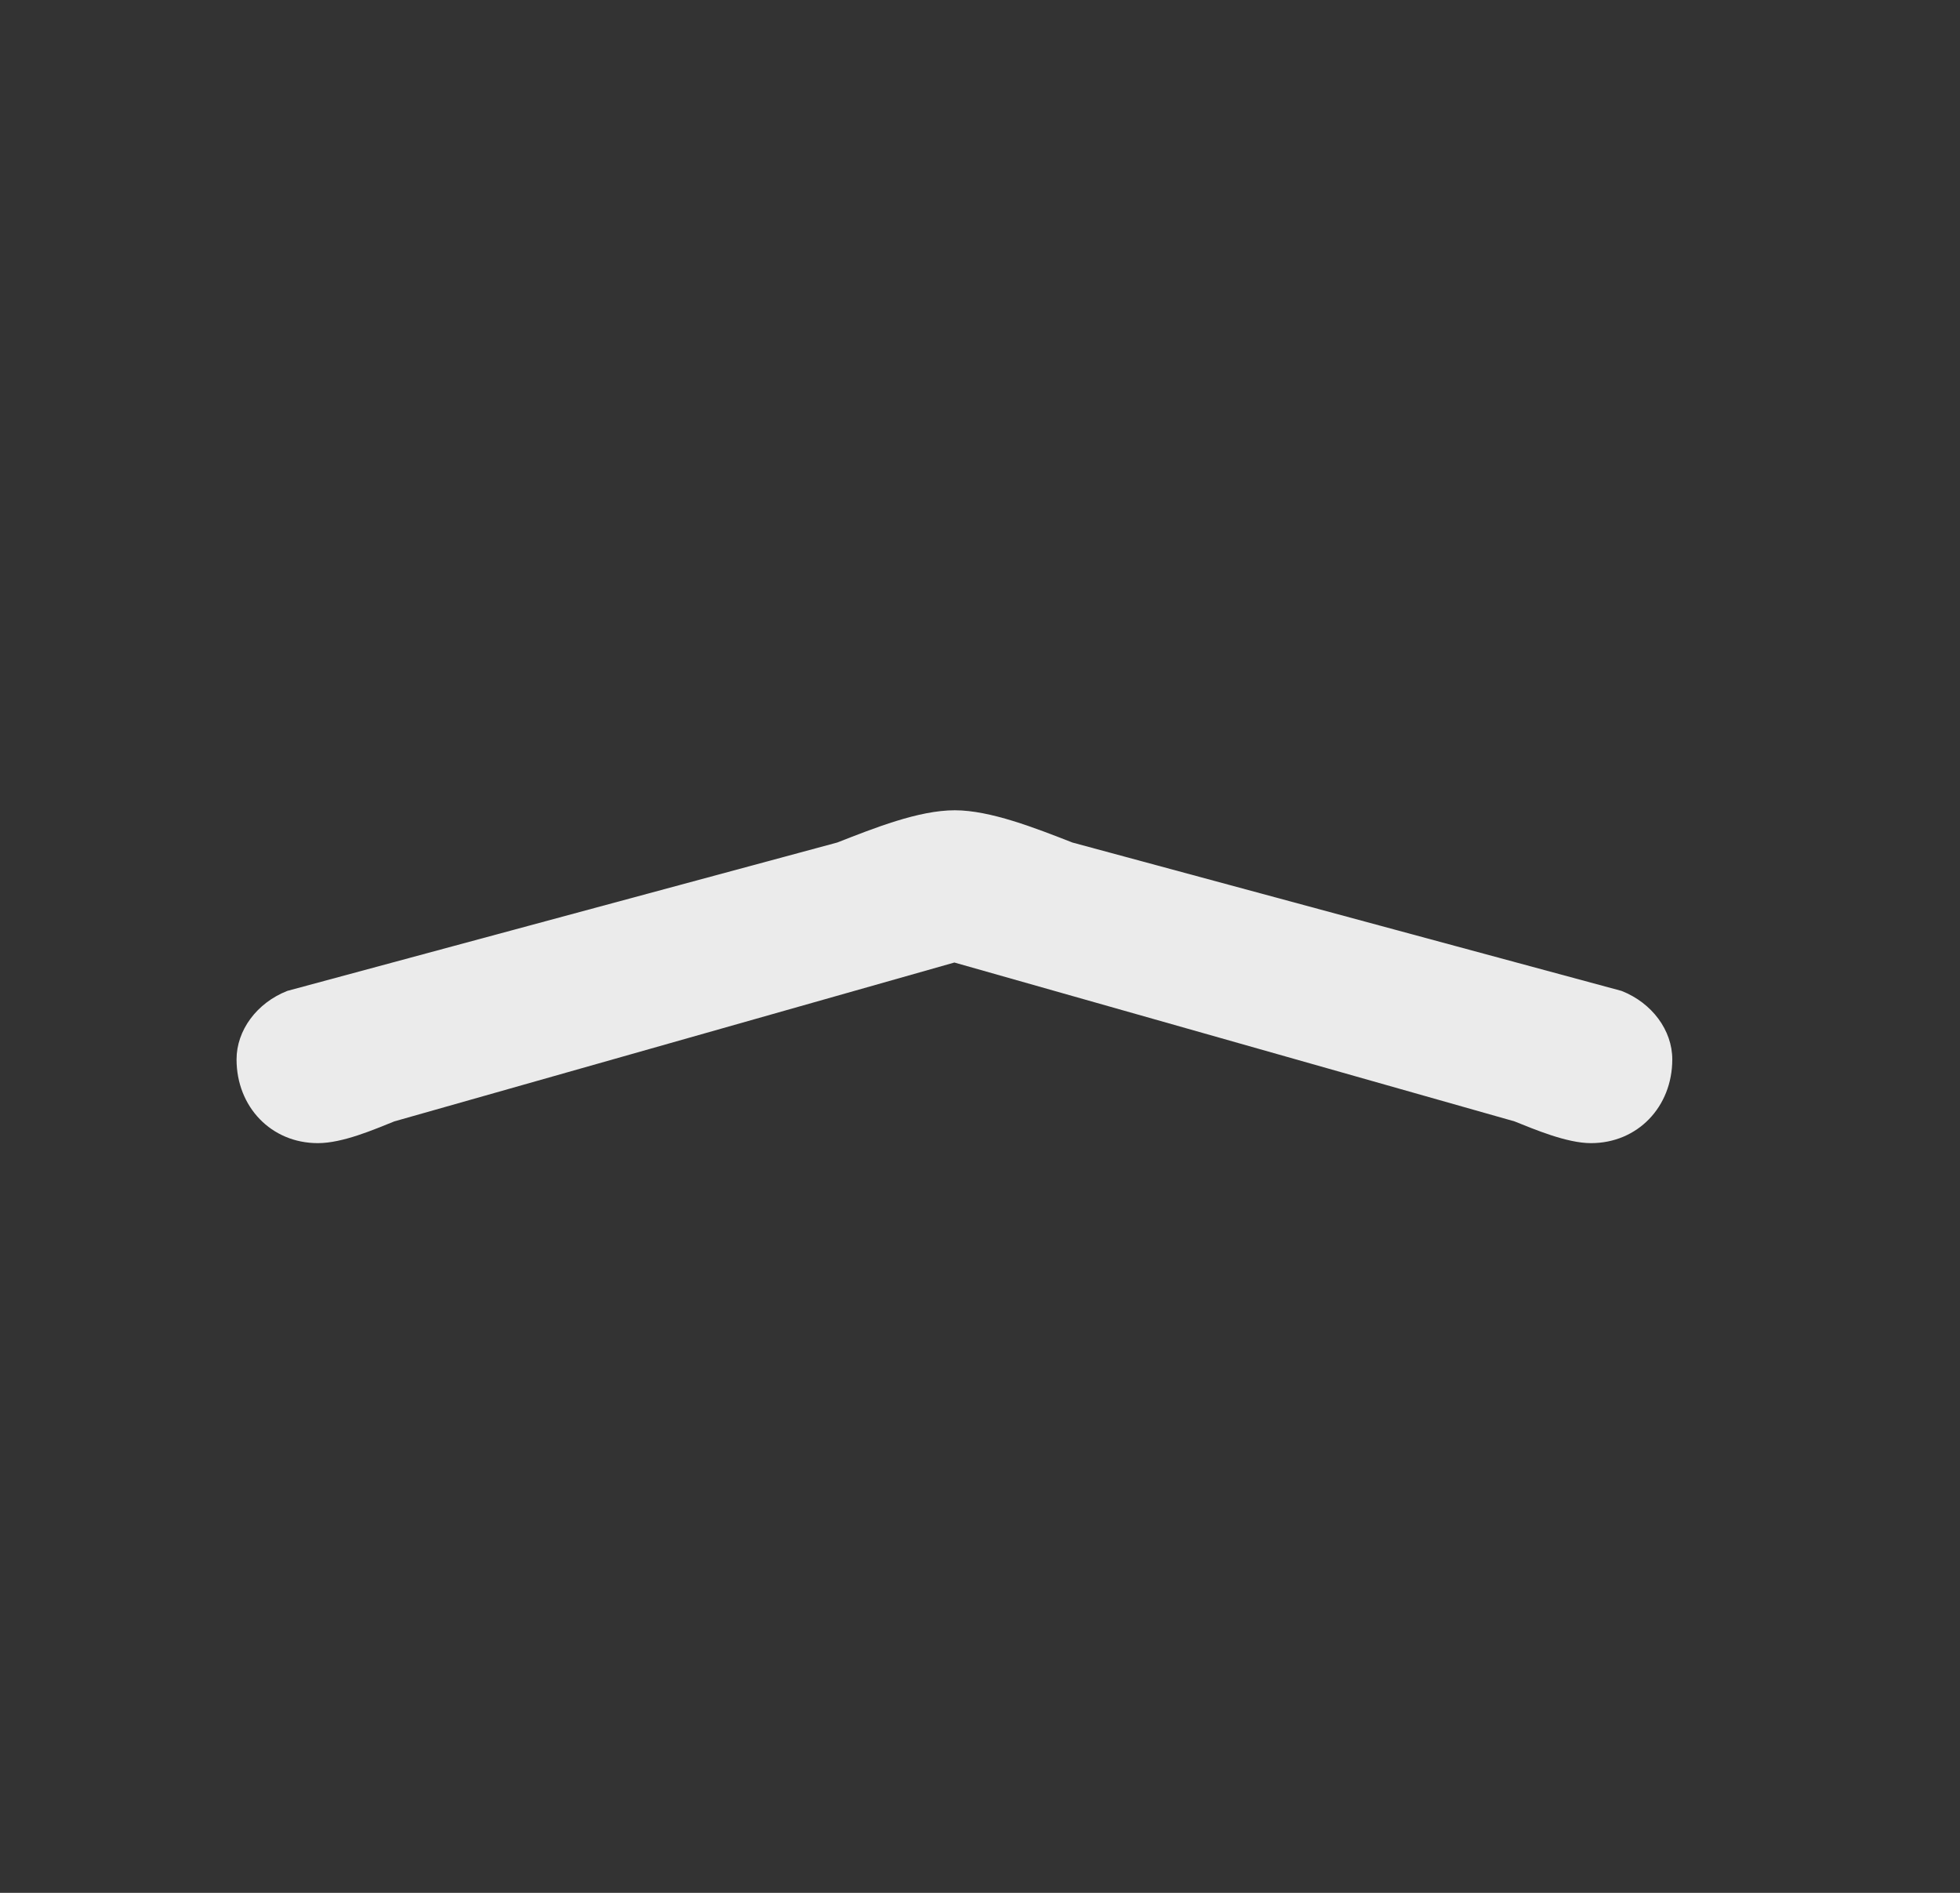 <svg width="29" height="28" viewBox="0 0 29 28" fill="none" xmlns="http://www.w3.org/2000/svg">
<rect x="0" y="0" width="29" height="28" fill="#333333" stroke="none"/>
<path d="M4.251 14.658C3.798 14.836 3.5 15.242 3.5 15.671C3.5 16.373 4.012 16.91 4.703 16.91C5.073 16.91 5.537 16.707 5.835 16.588L14.961 14H13.281L22.408 16.588C22.706 16.707 23.182 16.91 23.54 16.91C24.23 16.91 24.743 16.373 24.743 15.671C24.743 15.242 24.445 14.836 23.992 14.658L15.867 12.463C15.319 12.249 14.652 11.986 14.127 11.986C13.591 11.986 12.936 12.249 12.388 12.463L4.251 14.658Z" fill="white" fill-opacity="0.9"/>
</svg>

